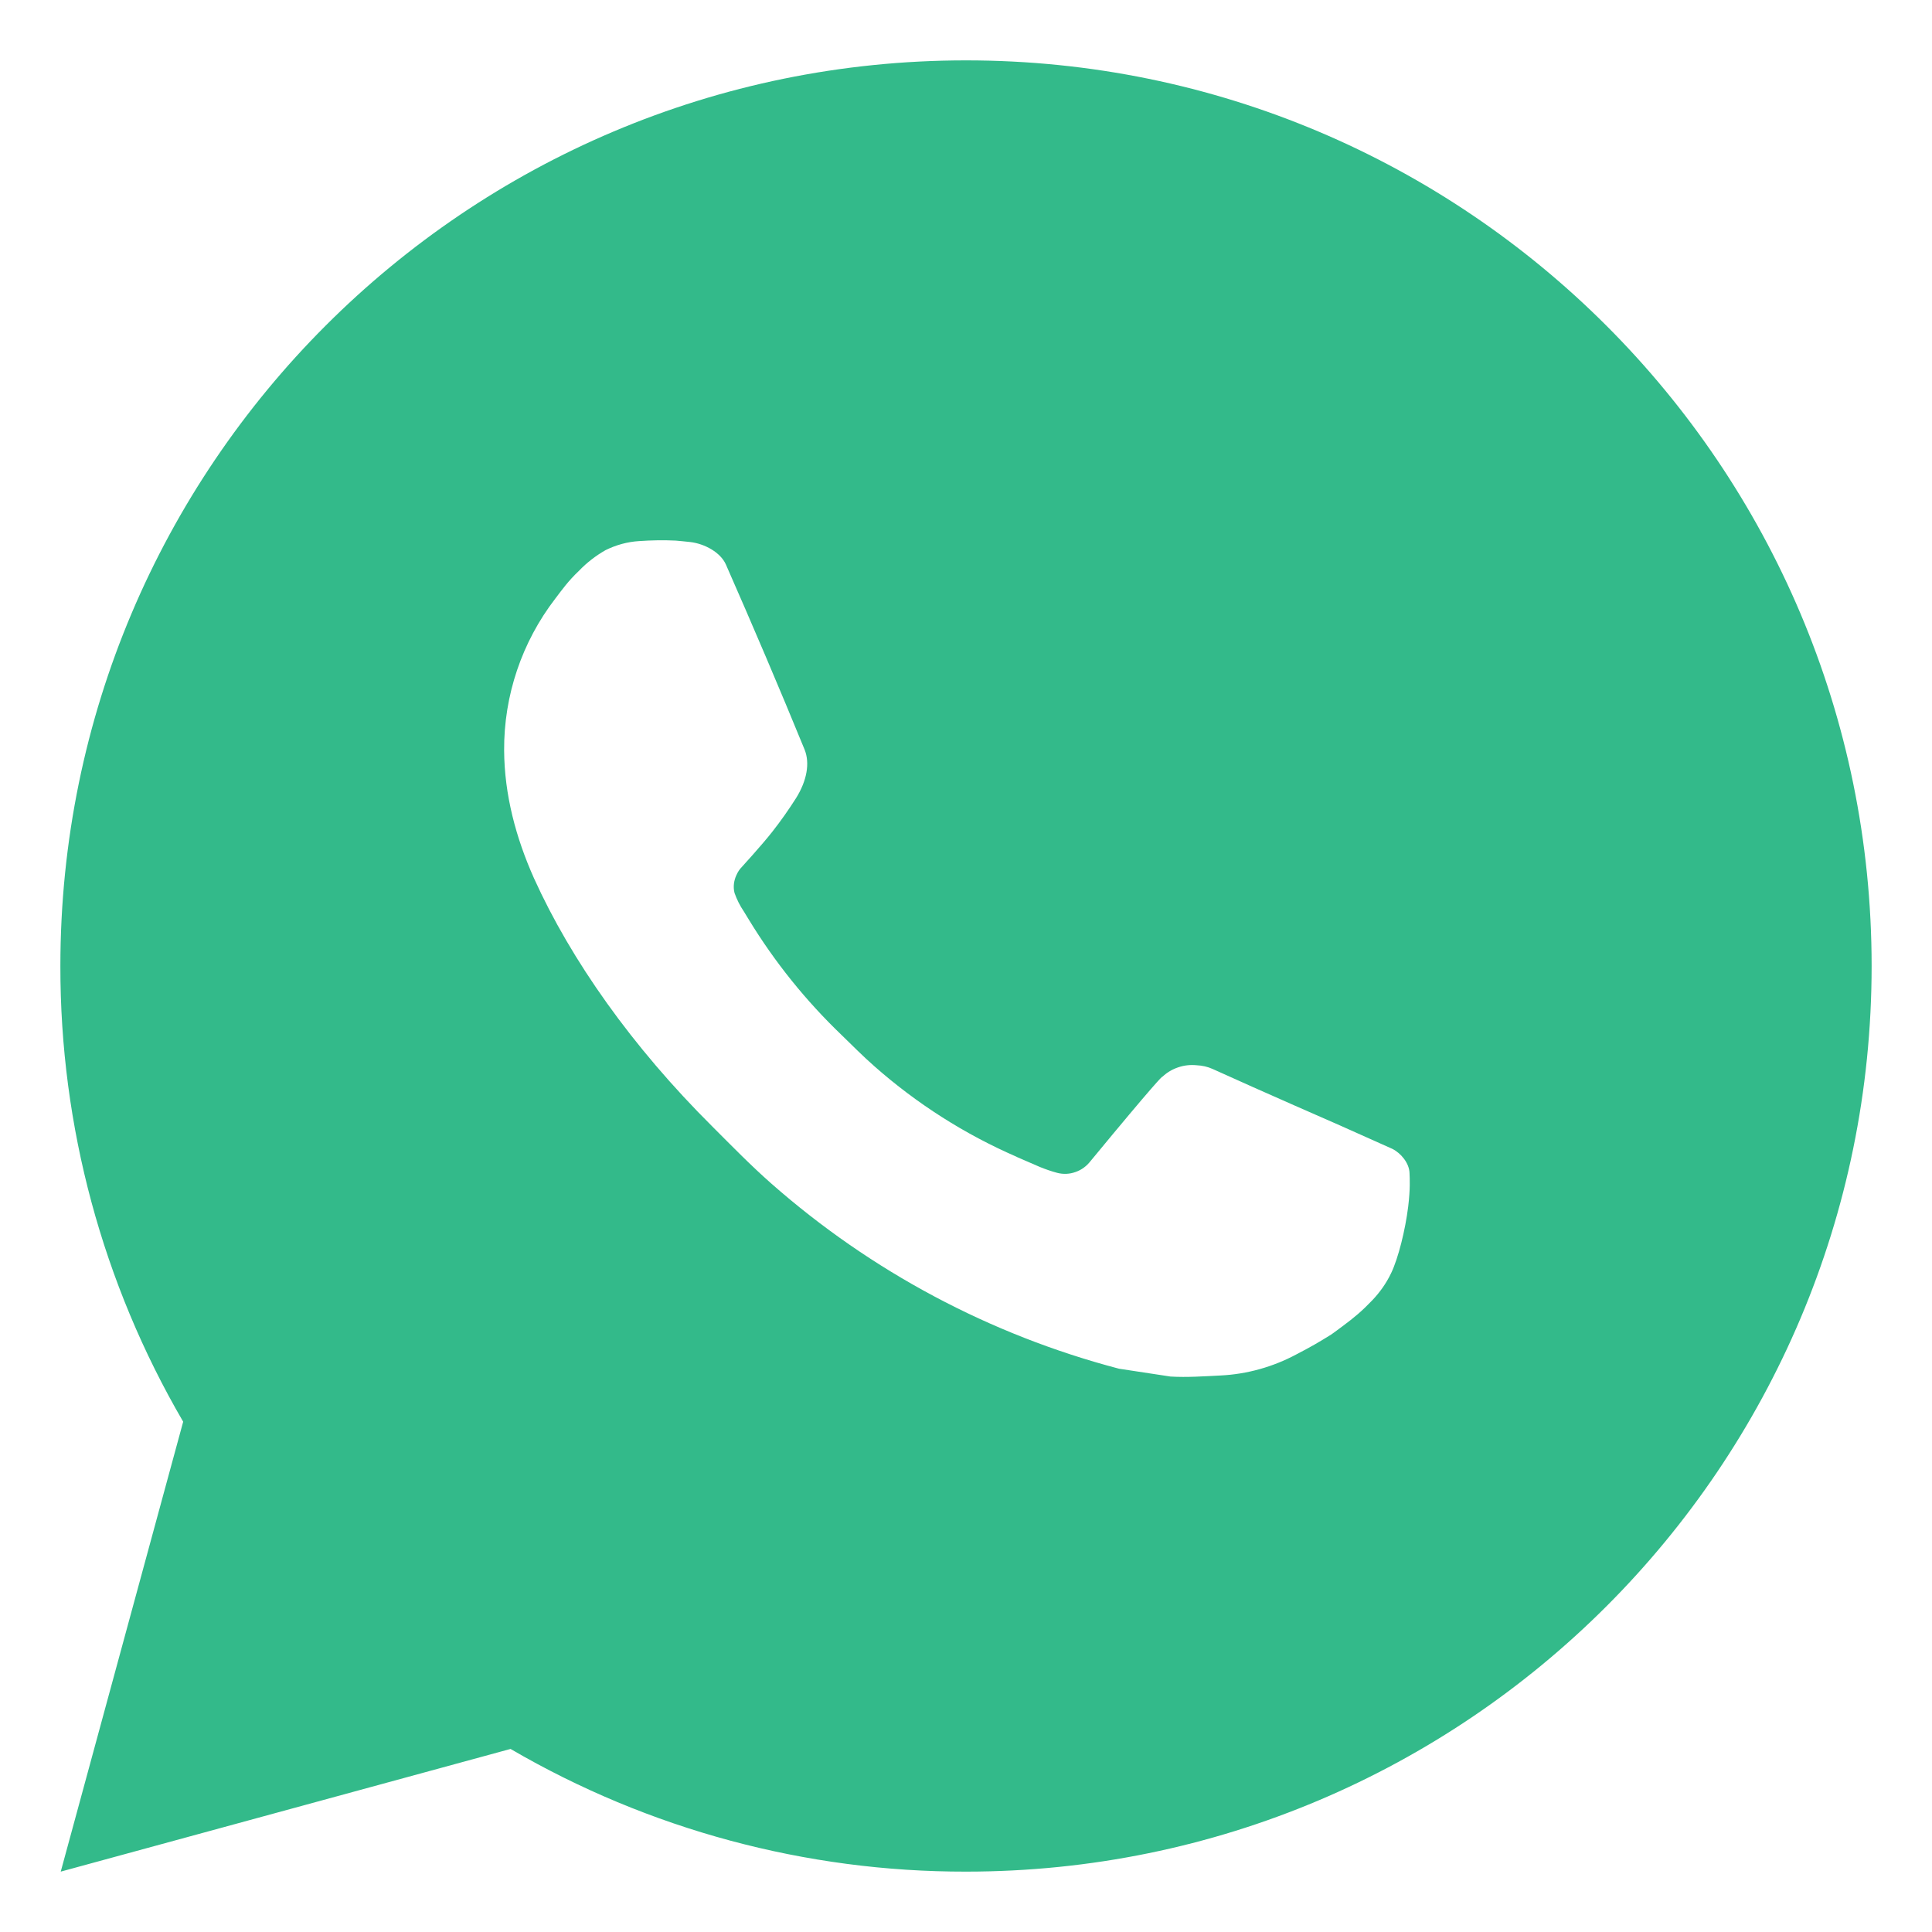 <svg width="16" height="16" viewBox="0 0 16 16" fill="none" xmlns="http://www.w3.org/2000/svg">
<path d="M0.503 15.5L1.517 11.774C0.849 10.629 0.498 9.326 0.5 8C0.5 3.858 3.858 0.5 8 0.5C12.142 0.5 15.5 3.858 15.5 8C15.5 12.142 12.142 15.5 8 15.5C6.675 15.502 5.372 15.151 4.228 14.484L0.503 15.5ZM5.293 4.481C5.196 4.487 5.102 4.513 5.015 4.556C4.934 4.602 4.859 4.66 4.795 4.727C4.705 4.812 4.654 4.885 4.599 4.957C4.322 5.317 4.172 5.76 4.175 6.215C4.177 6.582 4.273 6.94 4.423 7.275C4.729 7.951 5.234 8.668 5.901 9.331C6.061 9.491 6.218 9.652 6.387 9.801C7.214 10.529 8.2 11.055 9.267 11.335L9.694 11.4C9.832 11.408 9.971 11.398 10.111 11.391C10.329 11.38 10.542 11.32 10.735 11.217C10.86 11.152 10.918 11.118 11.023 11.053C11.023 11.053 11.055 11.031 11.116 10.985C11.217 10.91 11.28 10.857 11.364 10.769C11.426 10.704 11.48 10.629 11.521 10.543C11.58 10.42 11.638 10.187 11.662 9.993C11.68 9.844 11.675 9.763 11.673 9.713C11.67 9.633 11.603 9.55 11.53 9.514L11.094 9.319C11.094 9.319 10.441 9.034 10.043 8.853C10.001 8.834 9.956 8.824 9.91 8.822C9.859 8.817 9.807 8.822 9.758 8.839C9.709 8.855 9.664 8.882 9.627 8.917V8.916C9.623 8.916 9.573 8.959 9.031 9.616C8.999 9.657 8.957 9.689 8.907 9.706C8.858 9.724 8.805 9.726 8.755 9.713C8.706 9.7 8.658 9.683 8.611 9.664C8.518 9.624 8.486 9.61 8.422 9.582L8.419 9.58C7.989 9.393 7.592 9.14 7.241 8.83C7.147 8.748 7.059 8.658 6.969 8.571C6.674 8.288 6.417 7.969 6.204 7.62L6.16 7.548C6.128 7.501 6.102 7.449 6.083 7.395C6.055 7.285 6.129 7.196 6.129 7.196C6.129 7.196 6.311 6.997 6.396 6.888C6.466 6.799 6.532 6.705 6.593 6.609C6.682 6.466 6.709 6.32 6.663 6.207C6.453 5.694 6.235 5.183 6.012 4.676C5.968 4.575 5.836 4.503 5.717 4.489C5.677 4.485 5.636 4.48 5.596 4.477C5.495 4.472 5.394 4.474 5.293 4.481Z" fill="#33BA8A"/>
</svg>
